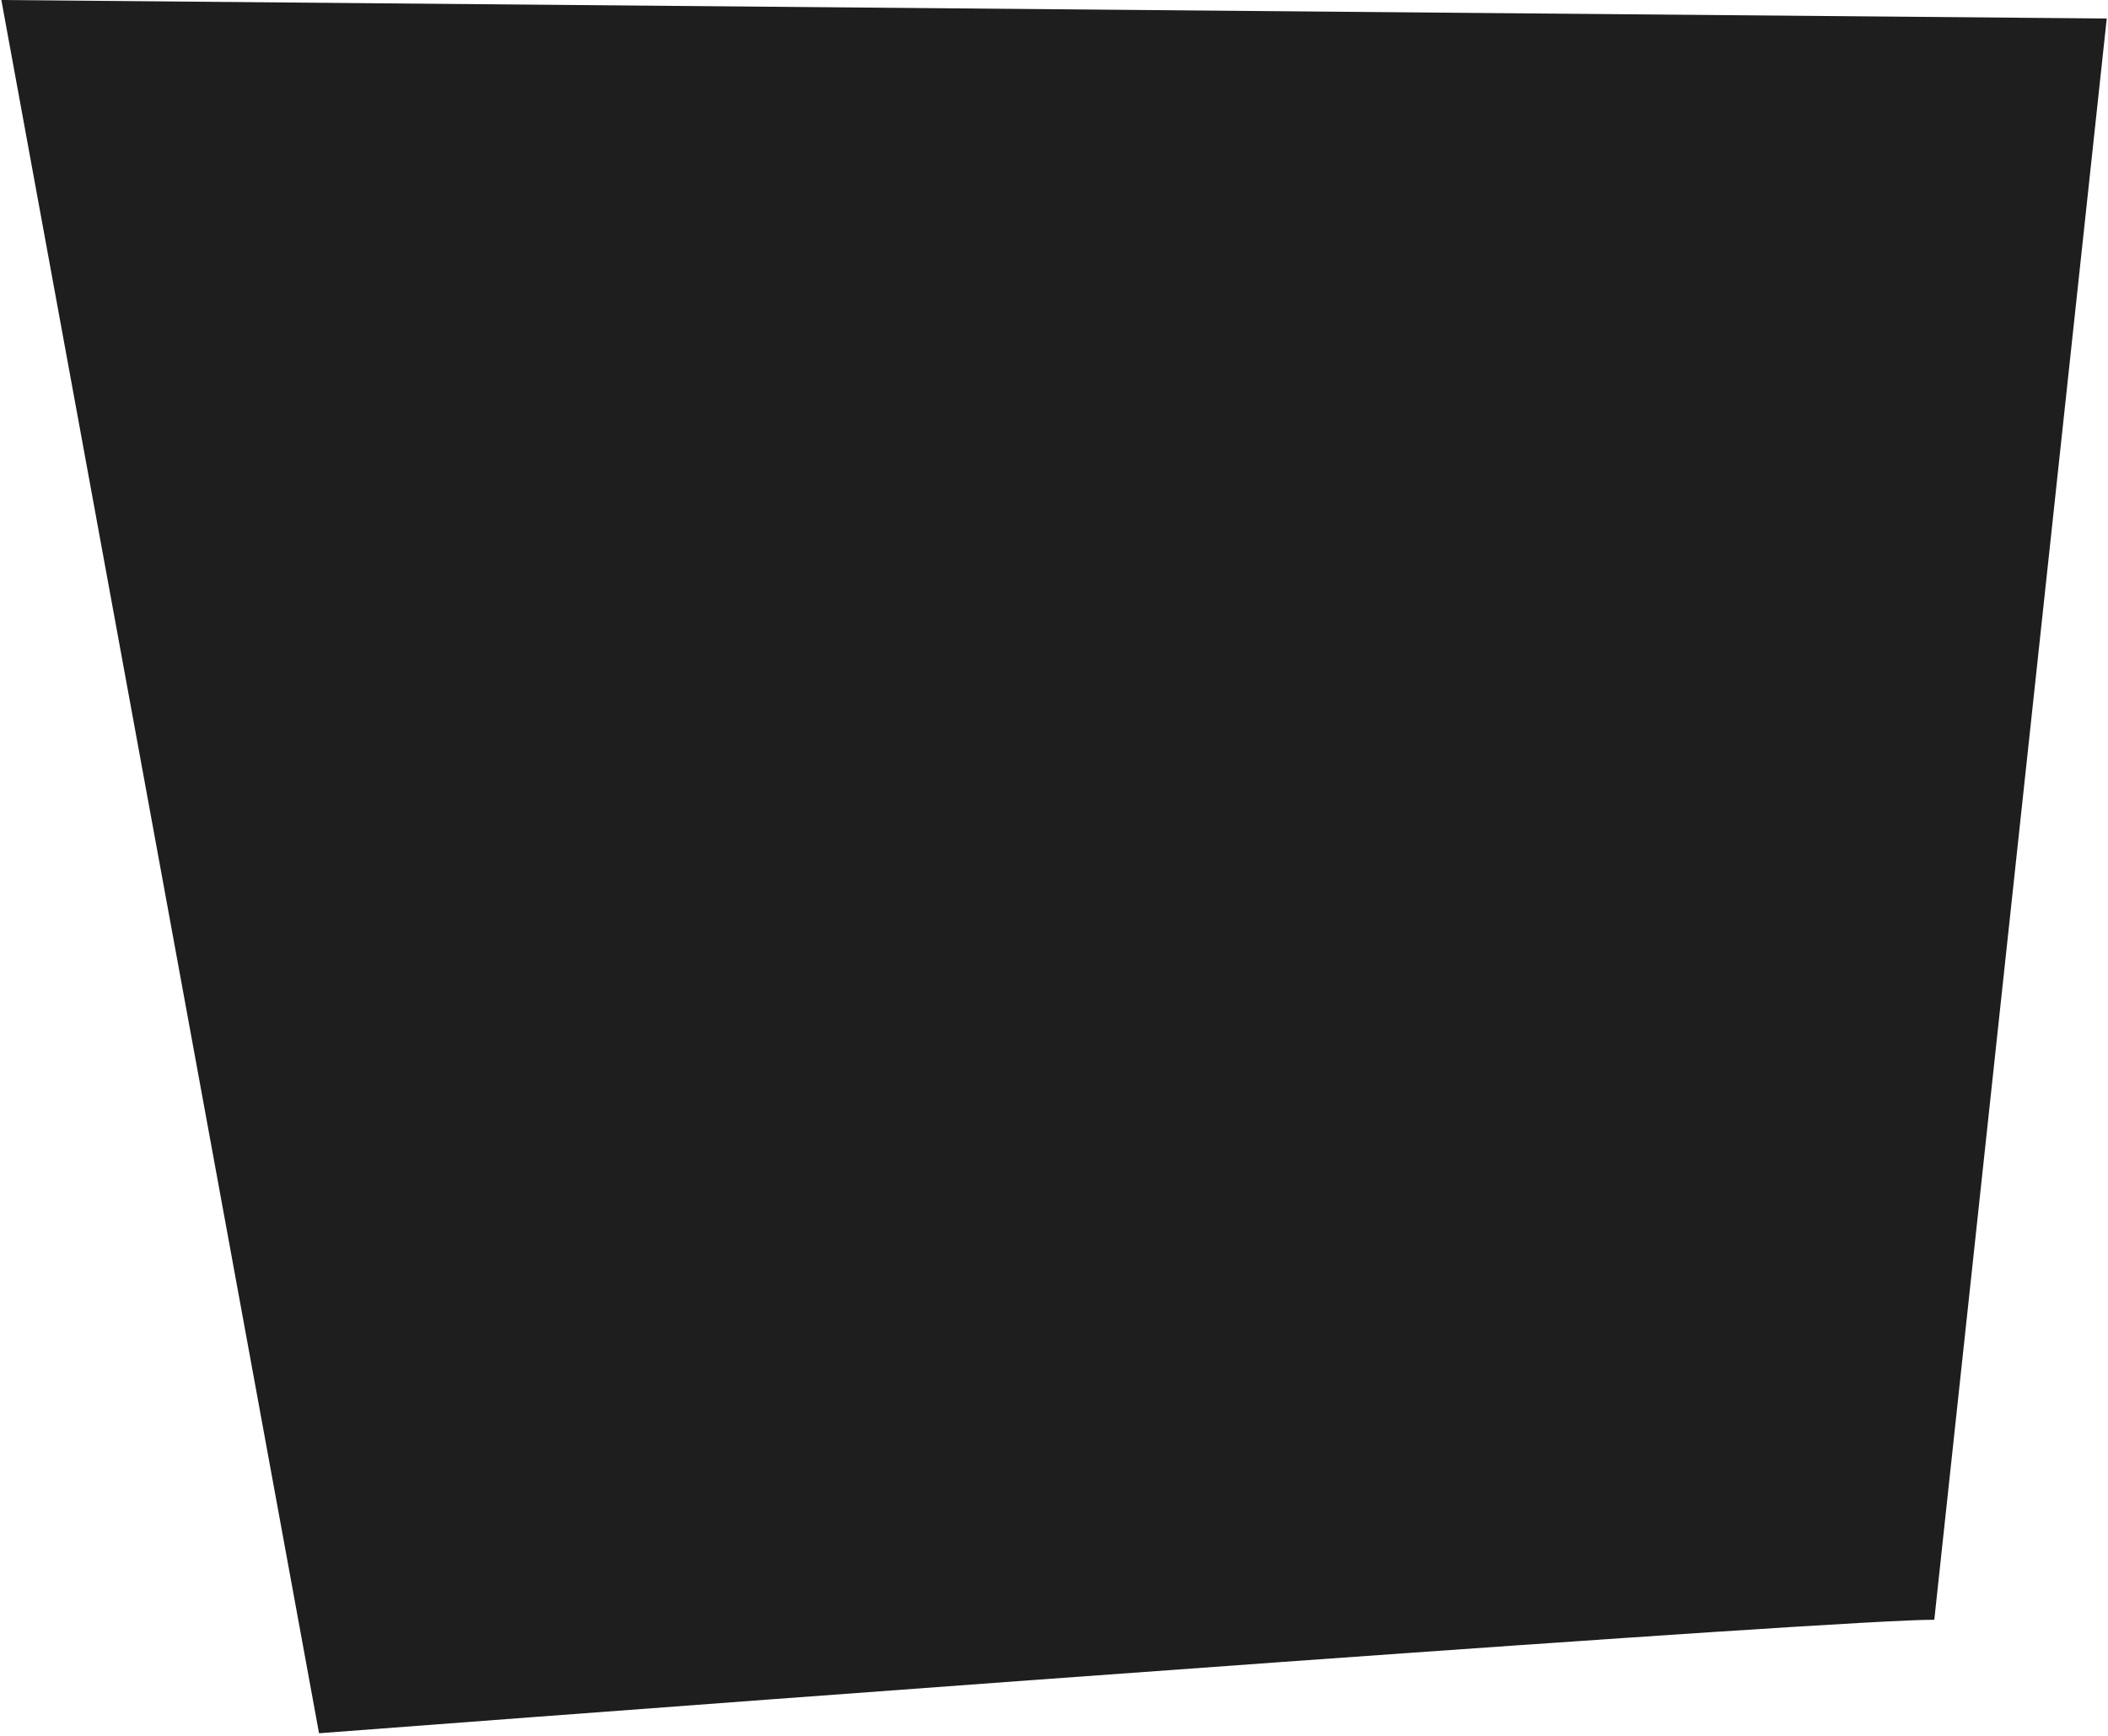 <?xml version="1.0" encoding="UTF-8"?> <svg xmlns="http://www.w3.org/2000/svg" width="640" height="527" viewBox="0 0 640 527" fill="none"> <path d="M96.862 526.269C249.402 514.688 561.039 491.585 587.263 491.815L639.619 5.62L0.409 -0L96.862 526.269Z" fill="#1E1E1E"></path> </svg> 
